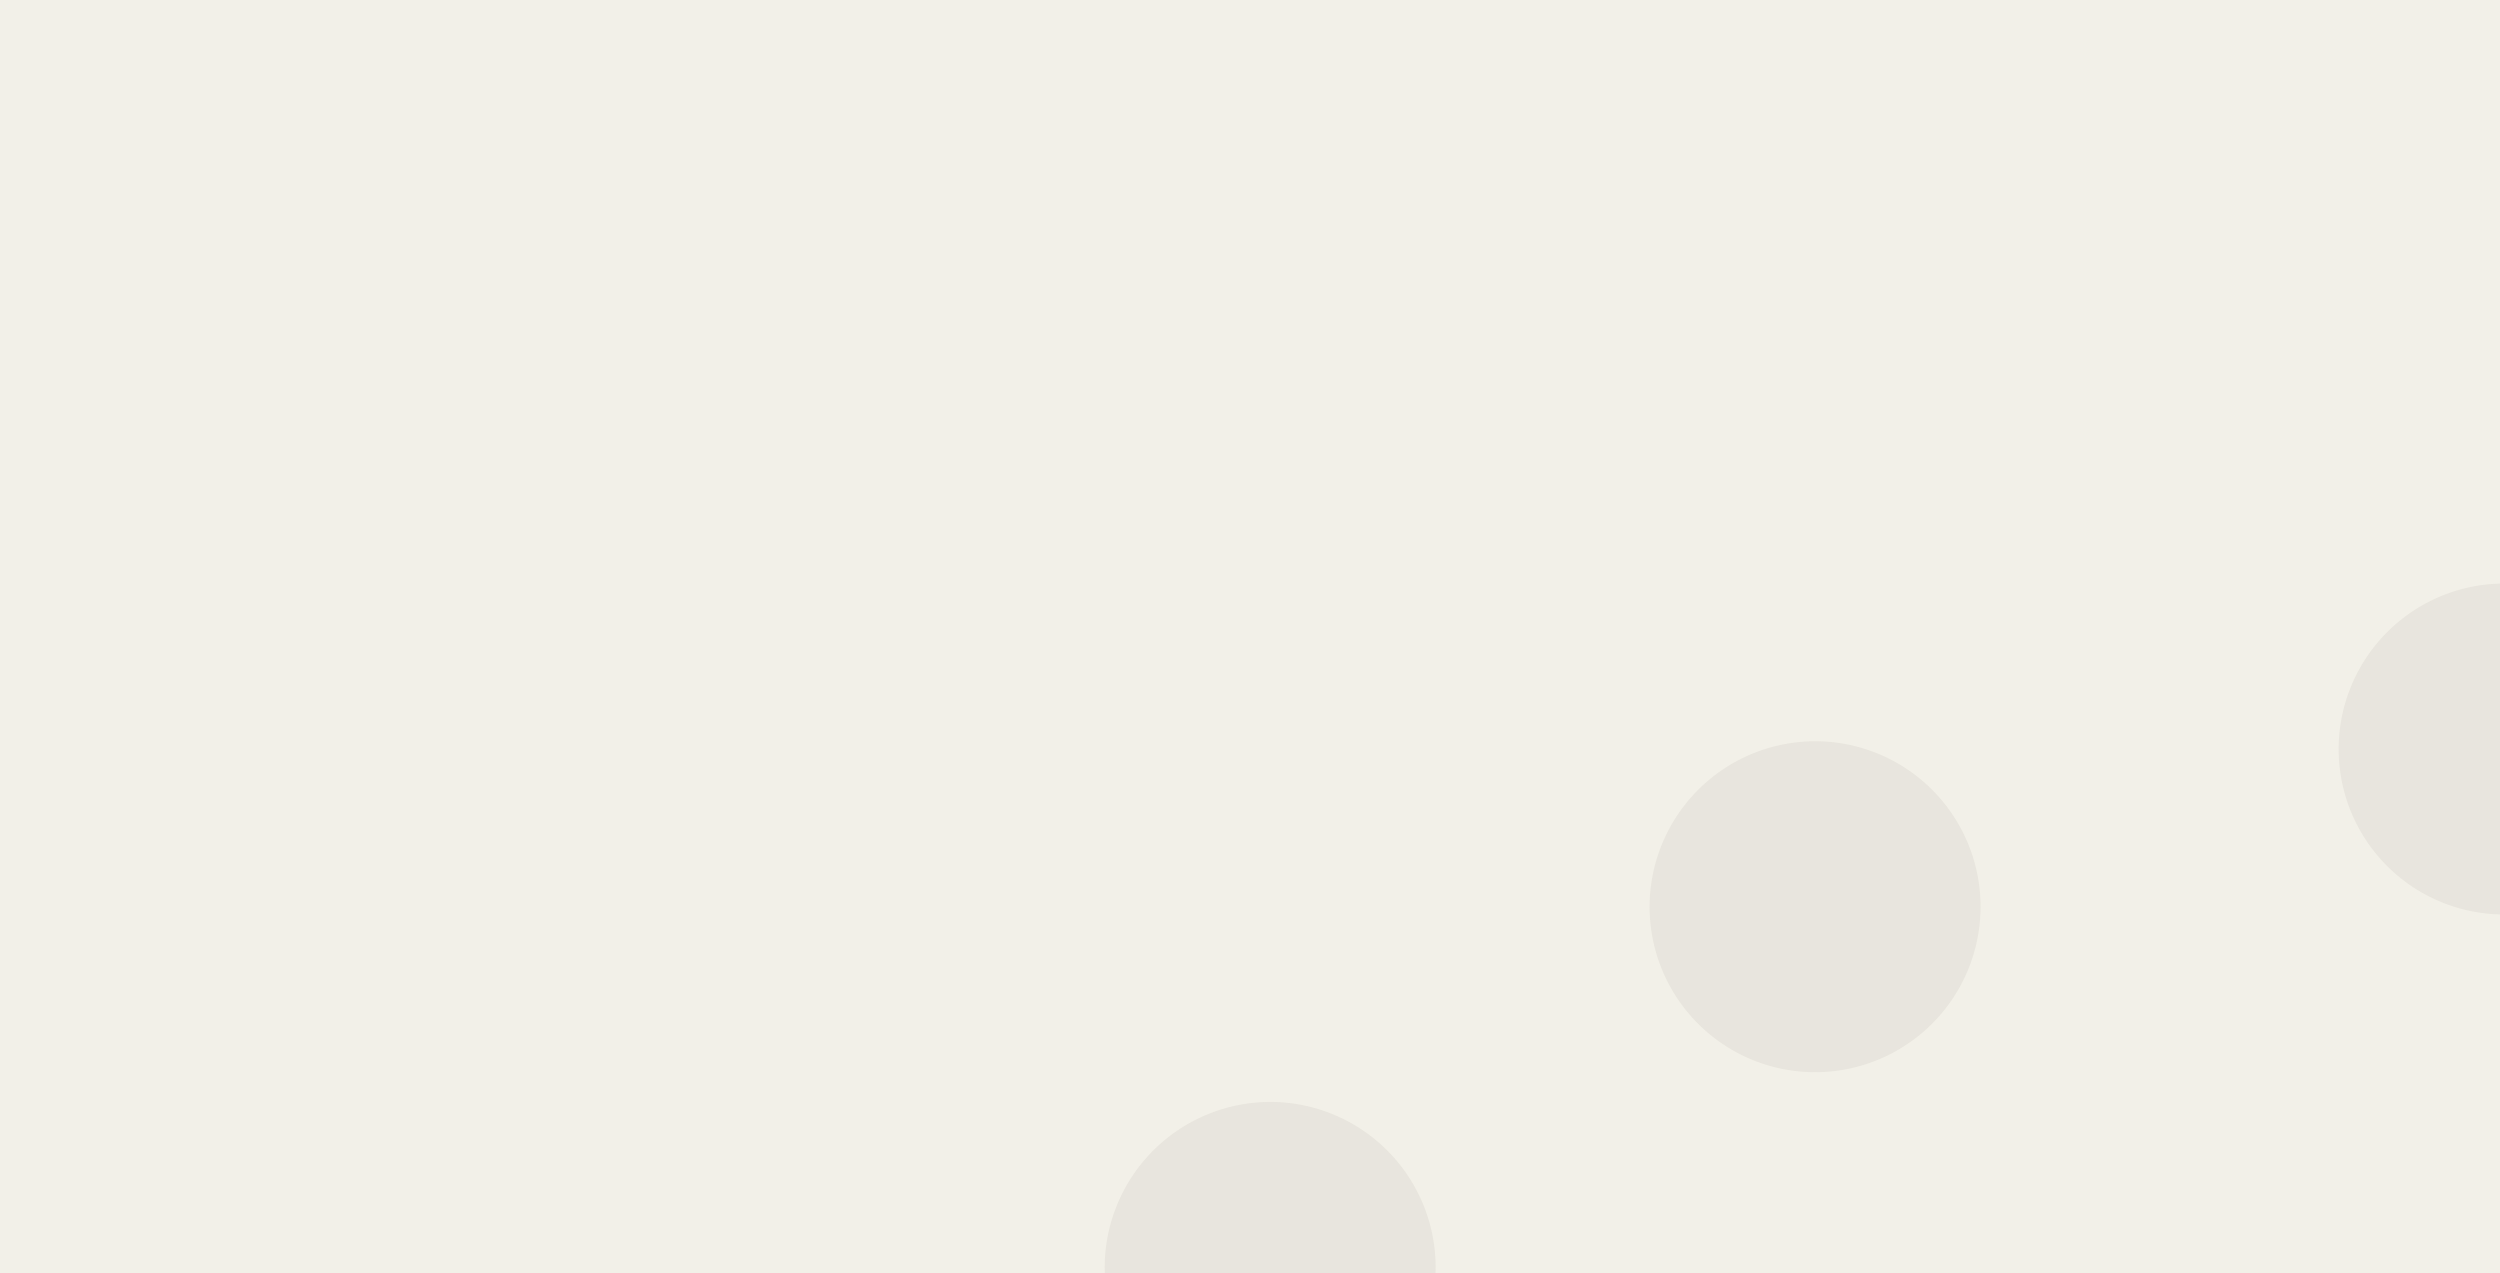 <svg xmlns="http://www.w3.org/2000/svg" xmlns:xlink="http://www.w3.org/1999/xlink" width="1600" height="815" viewBox="0 0 1600 815">
  <defs>
    <clipPath id="clip-path">
      <rect id="Rechteck_8" data-name="Rechteck 8" width="1600" height="815" transform="translate(0 4283)" fill="#f2f0e8"/>
    </clipPath>
  </defs>
  <g id="Gruppe_13" data-name="Gruppe 13" transform="translate(0 -4283)">
    <rect id="Rechteck_7" data-name="Rechteck 7" width="1600" height="815" transform="translate(0 4283)" fill="#f2f0e8"/>
    <g id="Gruppe_maskieren_2" data-name="Gruppe maskieren 2" clip-path="url(#clip-path)">
      <g id="Heßmer_Signet_Digital_bw" transform="translate(707.005 4656.463)" opacity="0.207">
        <g id="Gruppe_11" data-name="Gruppe 11">
          <path id="Pfad_669" data-name="Pfad 669" d="M0,186.1A105.9,105.9,0,1,0,105.9,80.2,106.108,106.108,0,0,0,0,186.1" transform="translate(0 251.576)" fill="#c1bab3"/>
          <path id="Pfad_670" data-name="Pfad 670" d="M84.3,130.3A105.9,105.9,0,1,0,190.2,24.4,106.108,106.108,0,0,0,84.3,130.3" transform="translate(264.437 76.539)" fill="#c1bab3"/>
          <path id="Pfad_671" data-name="Pfad 671" d="M190.9,105.9A105.9,105.9,0,1,0,296.8,0,106.108,106.108,0,0,0,190.9,105.9" transform="translate(598.826)" fill="#c1bab3"/>
          <path id="Pfad_672" data-name="Pfad 672" d="M297.1,105.9A105.9,105.9,0,1,0,403,0,106.108,106.108,0,0,0,297.1,105.9" transform="translate(931.96)" fill="#c1bab3"/>
          <path id="Pfad_673" data-name="Pfad 673" d="M403,130.3A105.9,105.9,0,1,0,508.9,24.4,106.108,106.108,0,0,0,403,130.3" transform="translate(1264.153 76.539)" fill="#c1bab3"/>
          <path id="Pfad_674" data-name="Pfad 674" d="M487.3,186.1A105.9,105.9,0,1,0,593.2,80.2,106.108,106.108,0,0,0,487.3,186.1" transform="translate(1528.59 251.576)" fill="#c1bab3"/>
        </g>
        <g id="Gruppe_12" data-name="Gruppe 12" transform="translate(0 1919.088)">
          <path id="Pfad_675" data-name="Pfad 675" d="M699.107,569.8a105.9,105.9,0,1,0-105.9,105.9,106.108,106.108,0,0,0,105.9-105.9" transform="translate(1528.59 -463.9)" fill="#c1bab3"/>
          <path id="Pfad_676" data-name="Pfad 676" d="M614.807,625.6a105.9,105.9,0,1,0-105.9,105.9,106.108,106.108,0,0,0,105.9-105.9" transform="translate(1264.153 -288.863)" fill="#c1bab3"/>
          <path id="Pfad_677" data-name="Pfad 677" d="M508.207,650a105.9,105.9,0,1,0-105.9,105.9A106.108,106.108,0,0,0,508.207,650" transform="translate(929.764 -212.324)" fill="#c1bab3"/>
          <path id="Pfad_678" data-name="Pfad 678" d="M402.007,650a105.9,105.9,0,1,0-105.9,105.9A106.108,106.108,0,0,0,402.007,650" transform="translate(596.63 -212.324)" fill="#c1bab3"/>
          <path id="Pfad_679" data-name="Pfad 679" d="M296.107,625.6a105.9,105.9,0,1,0-105.9,105.9,106.108,106.108,0,0,0,105.9-105.9" transform="translate(264.437 -288.863)" fill="#c1bab3"/>
          <path id="Pfad_680" data-name="Pfad 680" d="M211.807,569.8a105.9,105.9,0,1,0-105.9,105.9,106.108,106.108,0,0,0,105.9-105.9" transform="translate(0 -463.9)" fill="#c1bab3"/>
        </g>
      </g>
    </g>
  </g>
</svg>
